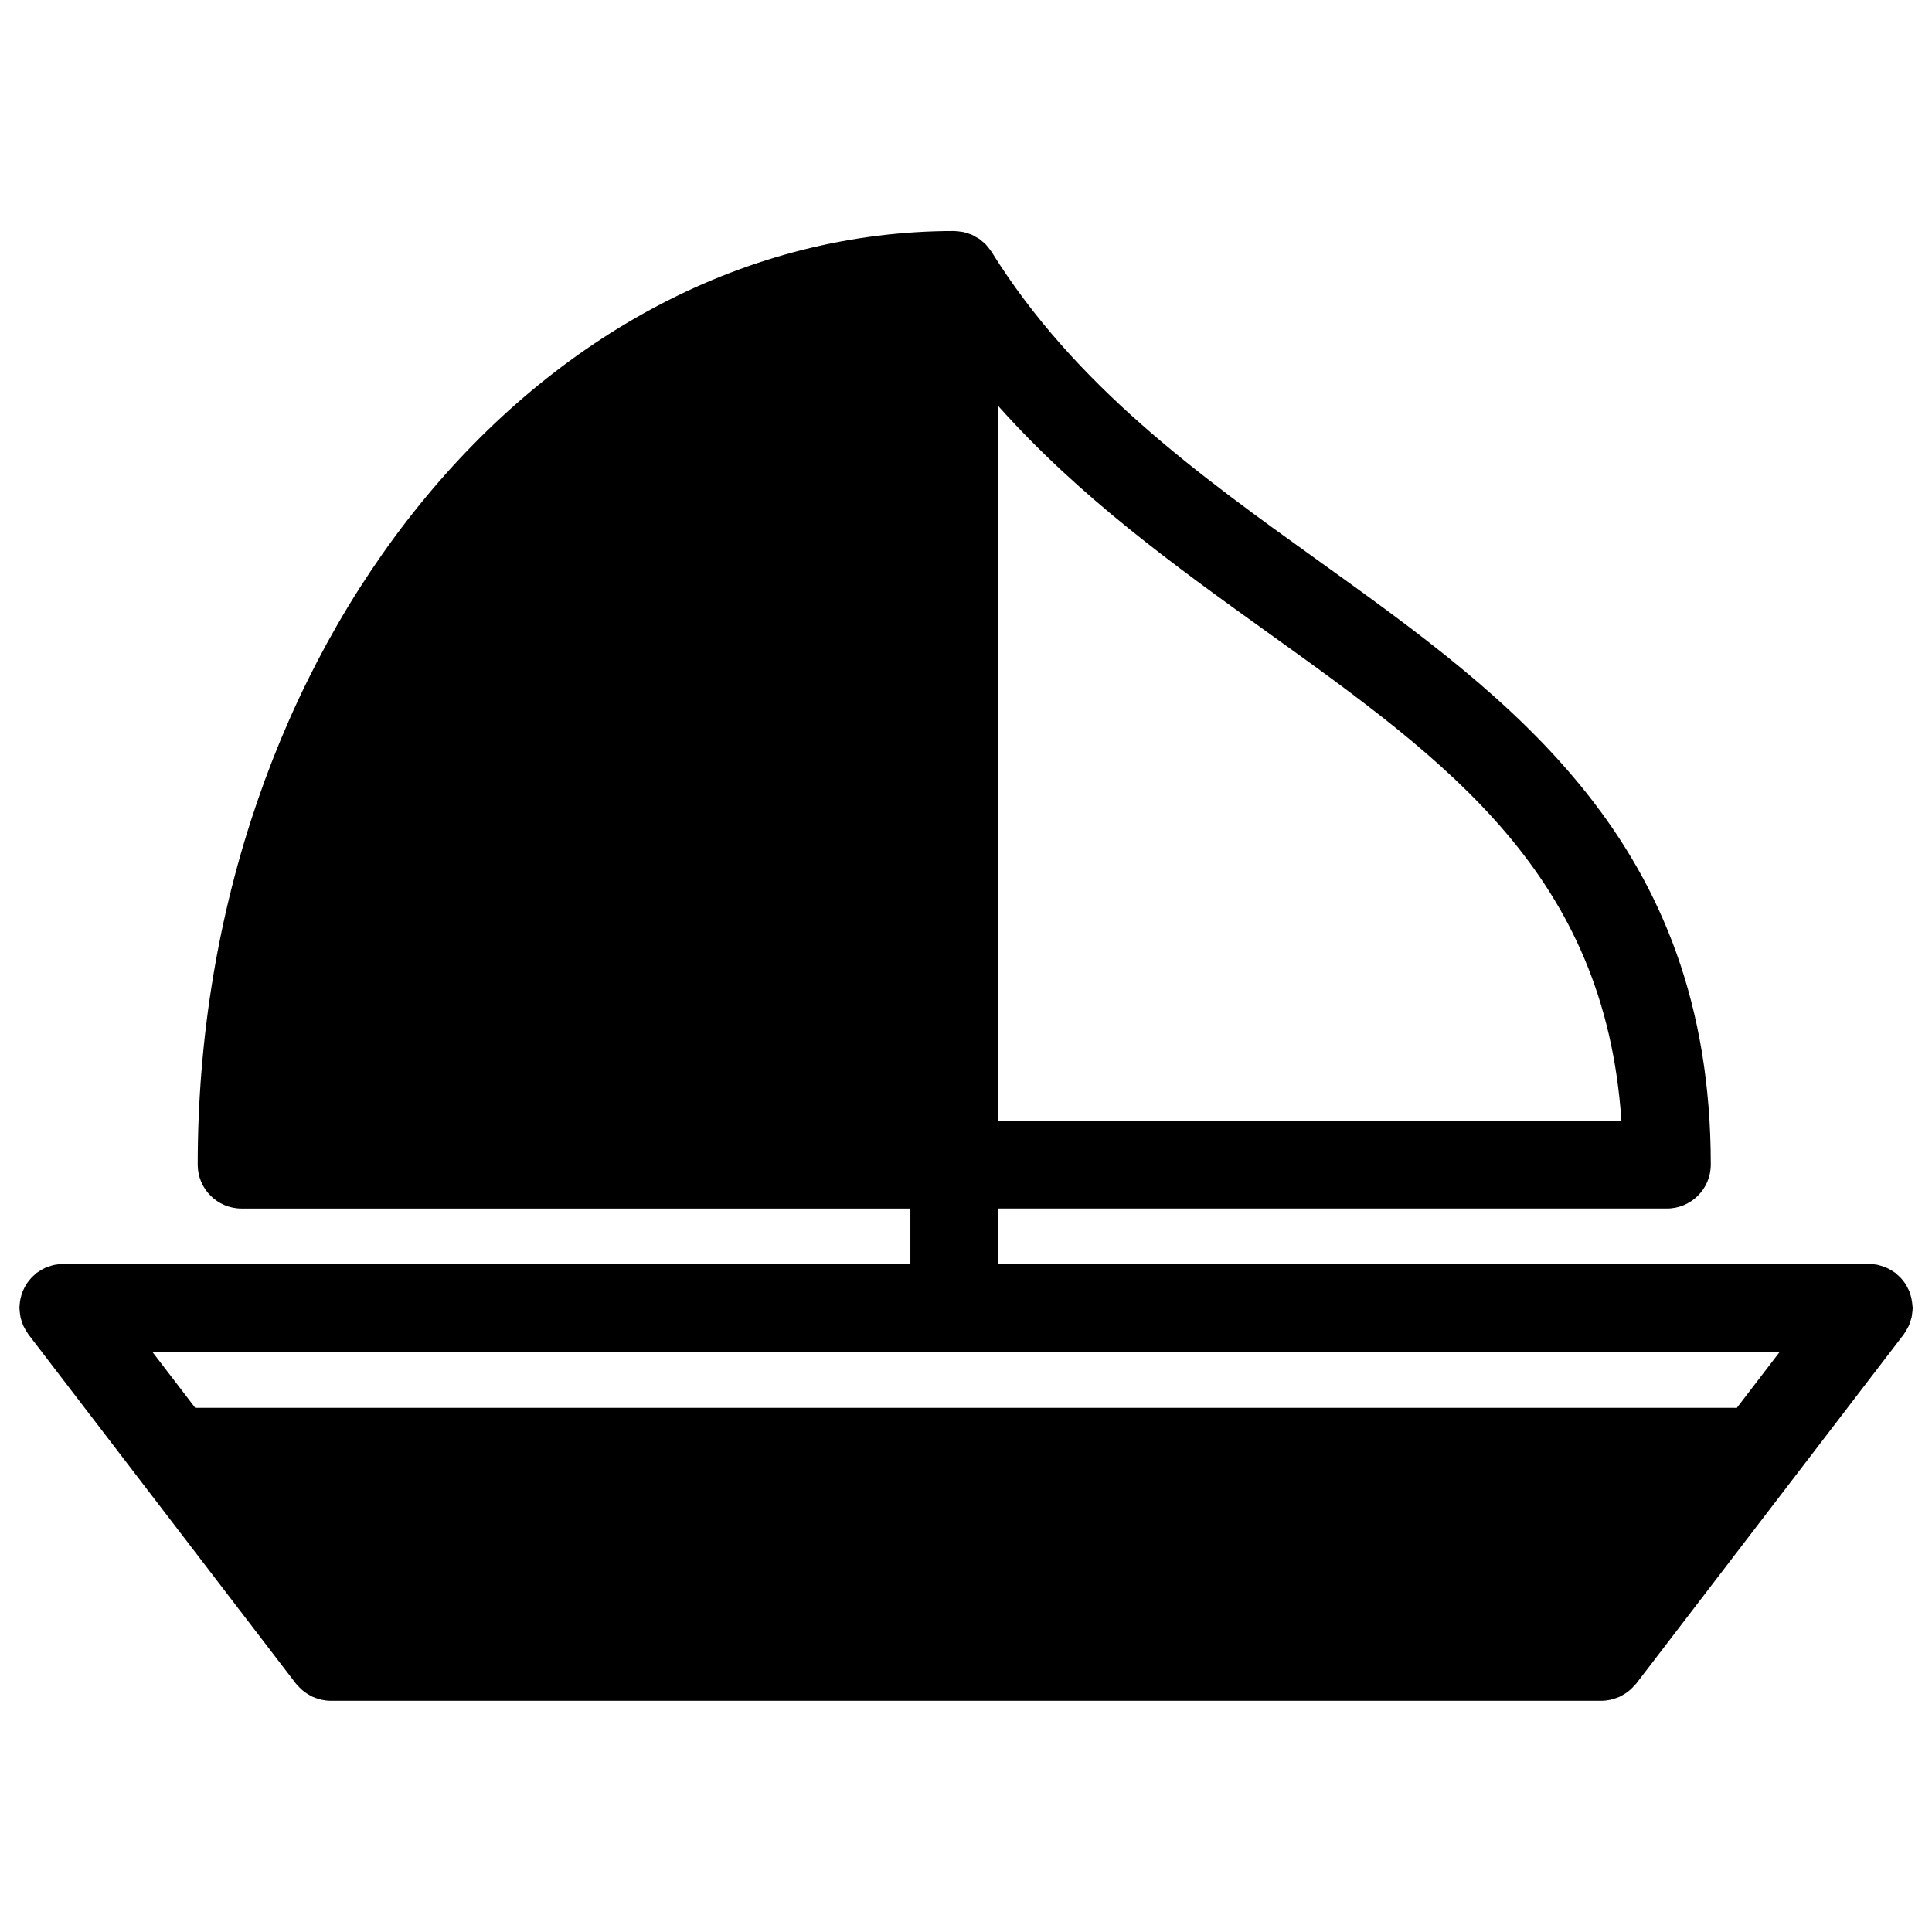 <?xml version="1.0" encoding="UTF-8"?>
<!-- Uploaded to: SVG Repo, www.svgrepo.com, Generator: SVG Repo Mixer Tools -->
<svg fill="#000000" width="800px" height="800px" version="1.1" viewBox="144 144 512 512" xmlns="http://www.w3.org/2000/svg">
 <path d="m650.78 489.82c-0.016-0.395-0.047-0.797-0.125-1.172-0.062-0.379-0.164-0.758-0.254-1.133-0.102-0.348-0.188-0.707-0.316-1.055-0.148-0.363-0.301-0.715-0.48-1.047-0.164-0.332-0.332-0.668-0.52-0.969-0.195-0.332-0.434-0.637-0.668-0.938-0.227-0.301-0.449-0.574-0.699-0.844-0.285-0.309-0.598-0.582-0.922-0.859-0.164-0.156-0.309-0.316-0.496-0.473-0.094-0.078-0.18-0.109-0.262-0.164-0.348-0.254-0.738-0.473-1.102-0.684-0.301-0.164-0.605-0.355-0.922-0.488-0.332-0.164-0.684-0.262-1.031-0.395-0.395-0.133-0.766-0.254-1.141-0.348-0.309-0.086-0.629-0.117-0.945-0.164-0.457-0.07-0.906-0.133-1.363-0.148-0.109 0-0.195-0.031-0.293-0.031l-230.72 0.004v-14.641h177.23c6.418 0 11.625-5.207 11.625-11.625 0-85.438-52.77-123.3-103.79-159.91-31.785-22.805-64.664-46.383-86.832-82.027-0.031-0.055-0.086-0.094-0.117-0.156-0.246-0.379-0.535-0.723-0.82-1.07-0.203-0.246-0.395-0.52-0.621-0.75-0.246-0.254-0.535-0.465-0.805-0.699-0.301-0.254-0.59-0.535-0.93-0.758-0.25-0.156-0.52-0.281-0.785-0.438-0.387-0.227-0.766-0.465-1.172-0.645-0.254-0.109-0.535-0.172-0.797-0.27-0.449-0.156-0.891-0.316-1.355-0.418-0.242-0.055-0.488-0.062-0.738-0.102-0.52-0.078-1.039-0.156-1.574-0.164-0.055 0-0.102-0.016-0.156-0.016-110.55 0-200.49 110.99-200.49 247.43 0 6.418 5.199 11.625 11.625 11.625h177.24v14.648l-224.49 0.004c-0.109 0-0.203 0.031-0.309 0.031-0.449 0.016-0.891 0.078-1.332 0.141-0.324 0.047-0.645 0.078-0.961 0.156-0.387 0.094-0.766 0.227-1.141 0.363-0.348 0.105-0.707 0.207-1.039 0.363-0.316 0.148-0.613 0.316-0.914 0.488-0.371 0.211-0.742 0.434-1.094 0.691-0.086 0.062-0.188 0.094-0.27 0.164-0.188 0.148-0.324 0.316-0.496 0.465-0.324 0.277-0.637 0.559-0.93 0.867-0.246 0.27-0.473 0.551-0.699 0.836-0.234 0.301-0.457 0.605-0.66 0.938-0.195 0.316-0.363 0.652-0.535 0.984-0.164 0.332-0.324 0.684-0.465 1.031-0.133 0.355-0.234 0.723-0.332 1.086-0.102 0.363-0.188 0.723-0.254 1.102-0.07 0.395-0.094 0.805-0.125 1.211-0.016 0.242-0.07 0.473-0.07 0.715 0 0.125 0.031 0.219 0.031 0.332 0.008 0.426 0.07 0.836 0.125 1.254 0.047 0.348 0.086 0.699 0.164 1.047 0.086 0.363 0.219 0.73 0.34 1.094 0.125 0.363 0.242 0.73 0.395 1.078 0.148 0.316 0.324 0.621 0.504 0.922 0.211 0.363 0.41 0.73 0.66 1.078 0.07 0.094 0.109 0.188 0.18 0.285l70.883 92.531c0.117 0.164 0.27 0.246 0.395 0.41 0.355 0.434 0.742 0.82 1.164 1.195 0.242 0.203 0.48 0.418 0.738 0.598 0.426 0.316 0.875 0.605 1.34 0.859 0.262 0.148 0.512 0.285 0.781 0.426 0.543 0.242 1.117 0.426 1.699 0.59 0.219 0.062 0.418 0.156 0.637 0.188 0.805 0.172 1.629 0.277 2.481 0.277h336.71c0.844 0 1.684-0.109 2.473-0.277 0.203-0.047 0.418-0.148 0.629-0.188 0.574-0.164 1.148-0.348 1.707-0.59 0.262-0.141 0.512-0.277 0.781-0.426 0.473-0.254 0.922-0.543 1.348-0.859 0.242-0.18 0.488-0.379 0.73-0.59 0.441-0.379 0.812-0.789 1.18-1.219 0.125-0.148 0.27-0.234 0.387-0.395l70.891-92.531c0.078-0.102 0.109-0.195 0.172-0.27 0.246-0.363 0.48-0.742 0.684-1.125 0.164-0.285 0.332-0.574 0.48-0.875 0.164-0.355 0.285-0.738 0.418-1.117 0.117-0.348 0.234-0.707 0.324-1.055 0.086-0.348 0.125-0.715 0.164-1.078 0.047-0.418 0.109-0.812 0.125-1.211 0-0.133 0.039-0.227 0.039-0.348-0.031-0.266-0.102-0.5-0.113-0.754zm-242.26-238.25c21.469 24.113 46.793 42.352 71.52 60.094 47.73 34.242 89.258 64.133 93.656 129.39l-165.18-0.004zm195.73 265.57c-0.164-0.016-0.301-0.047-0.465-0.047h-408.05l-11.41-14.898h431.37z"/>
</svg>
